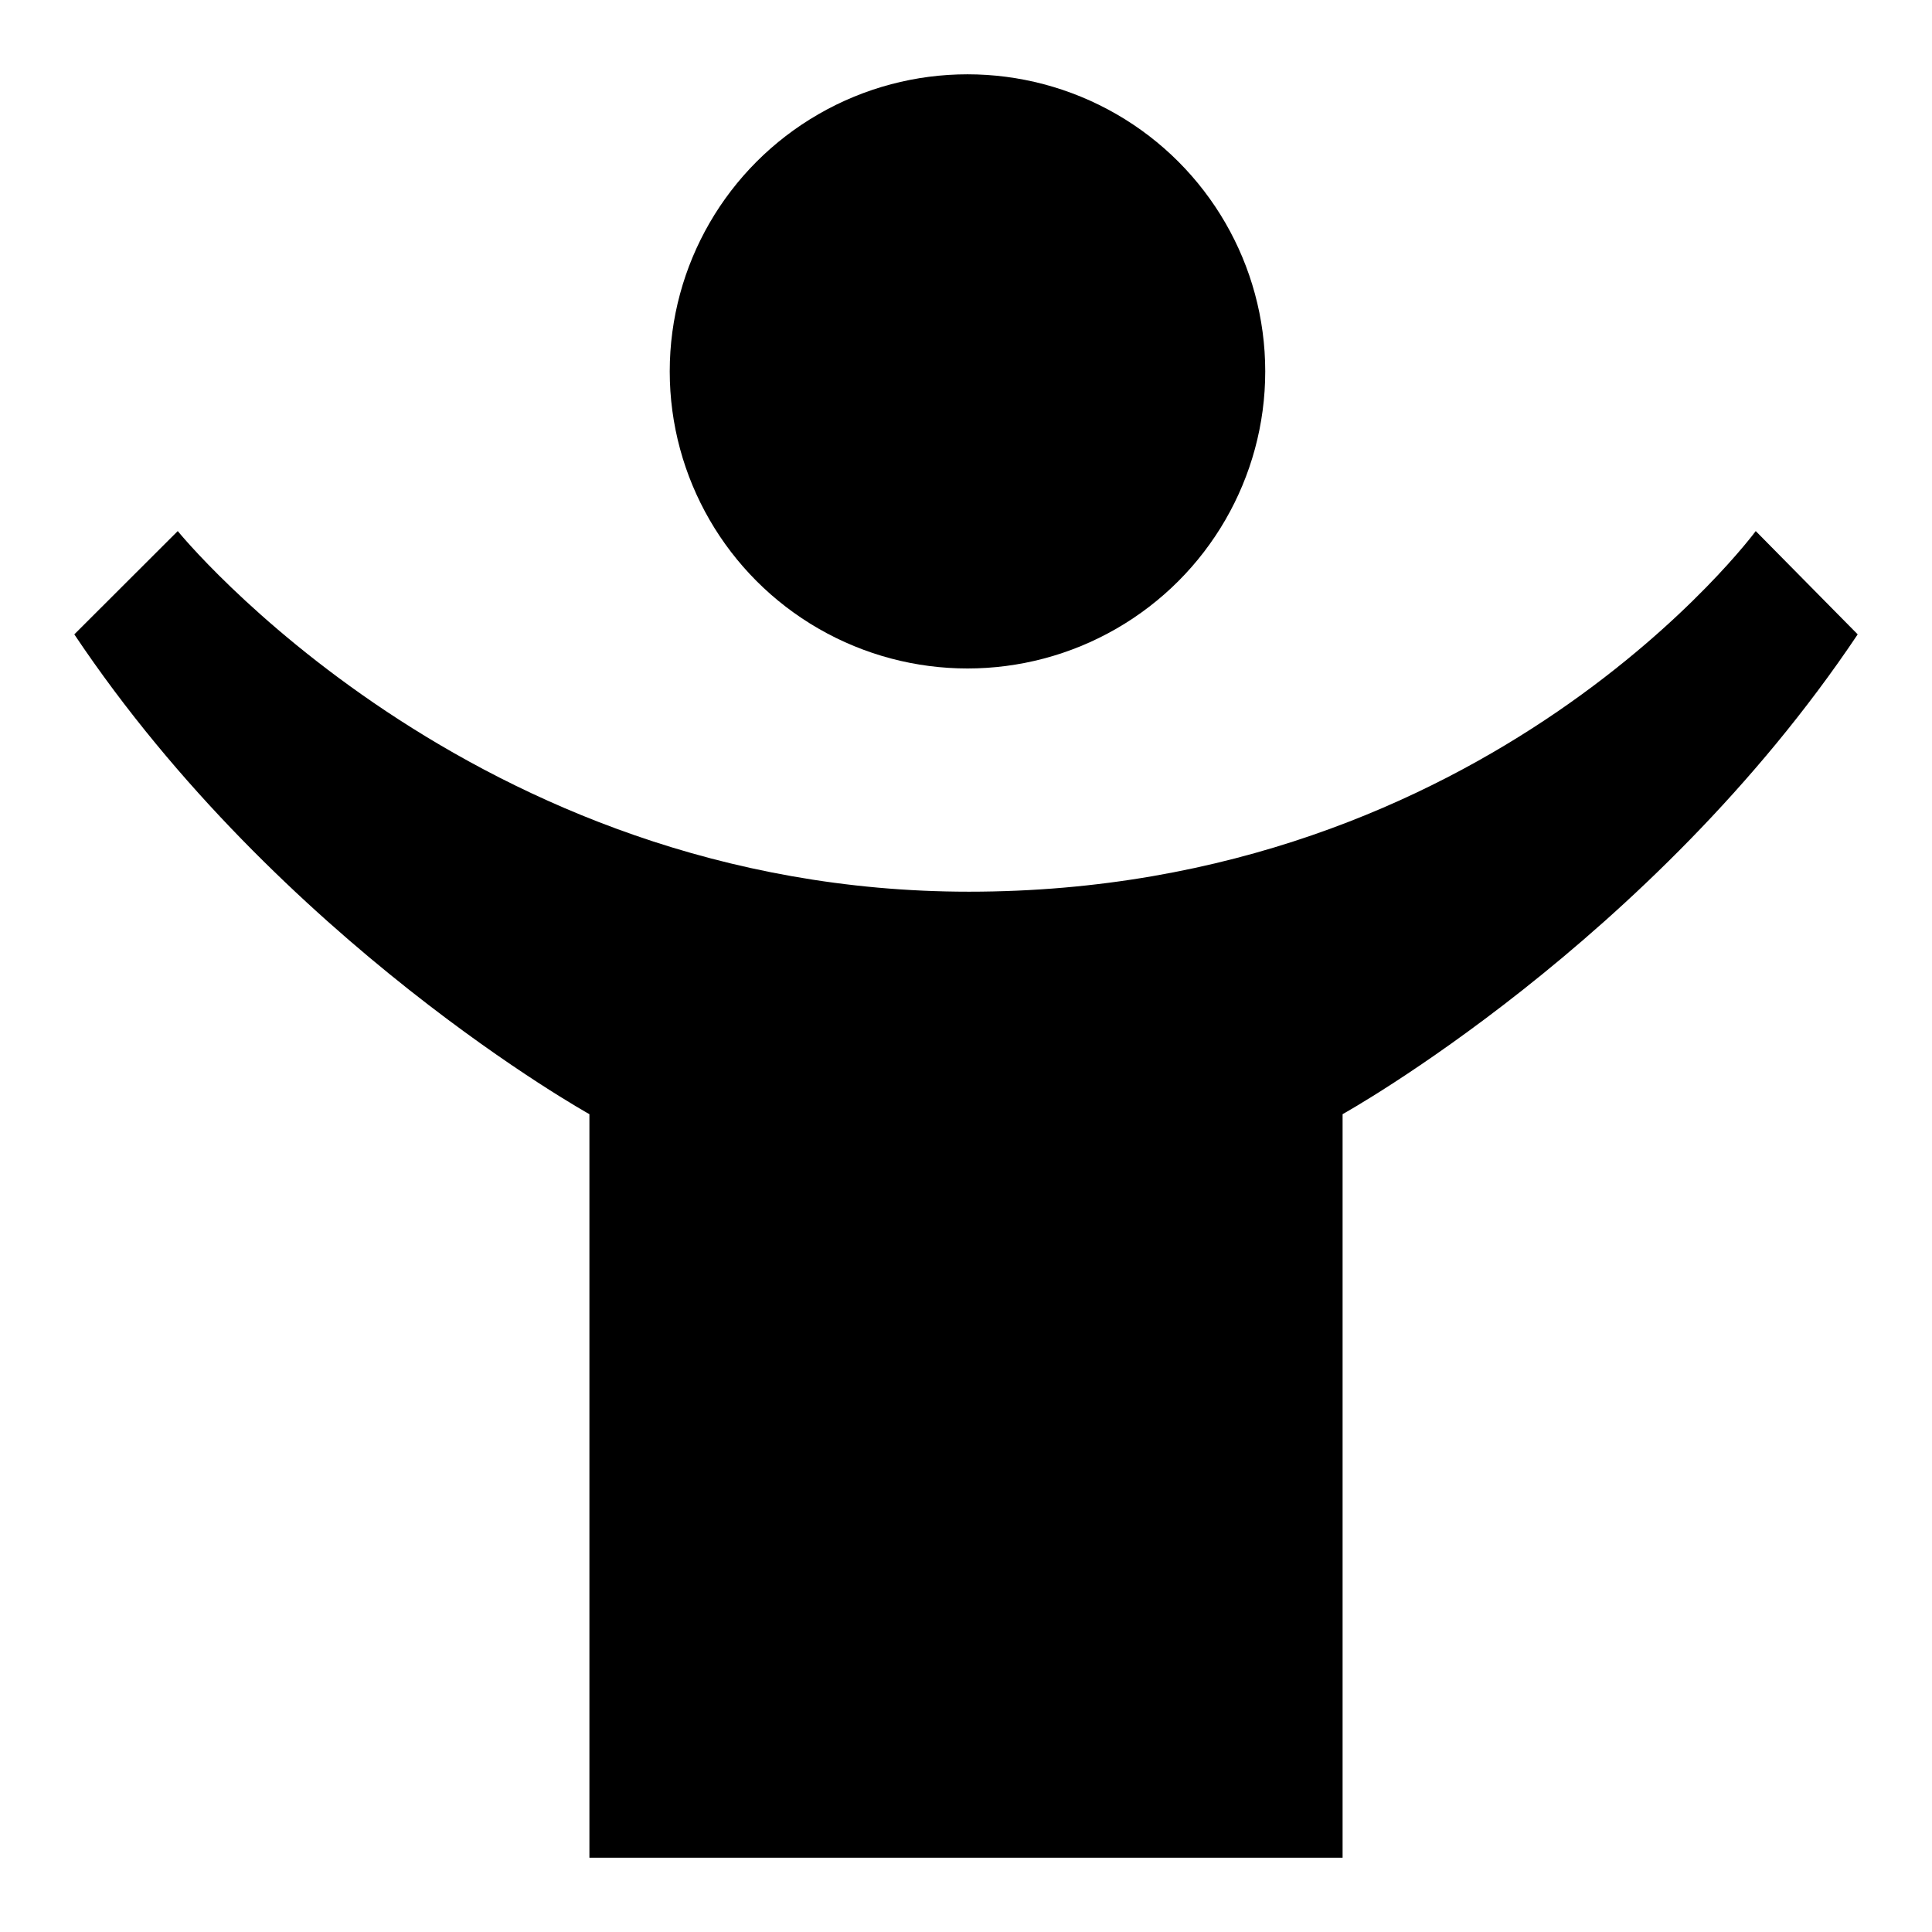 <svg id="e8201986-bb5f-48dc-9129-a158877e563f" data-name="Blue" xmlns="http://www.w3.org/2000/svg" viewBox="0 0 260 260"><ellipse cx="130.2" cy="49.98" rx="40.07" ry="39.98"/><path d="M236.28,71.47S200.52,120,130.4,120C63.29,120,23.92,71.47,23.92,71.47L10,85.37c27.75,41.48,69.32,64.57,69.32,64.57V250H180.68V149.94S222.25,126.85,250,85.37Z"/></svg>